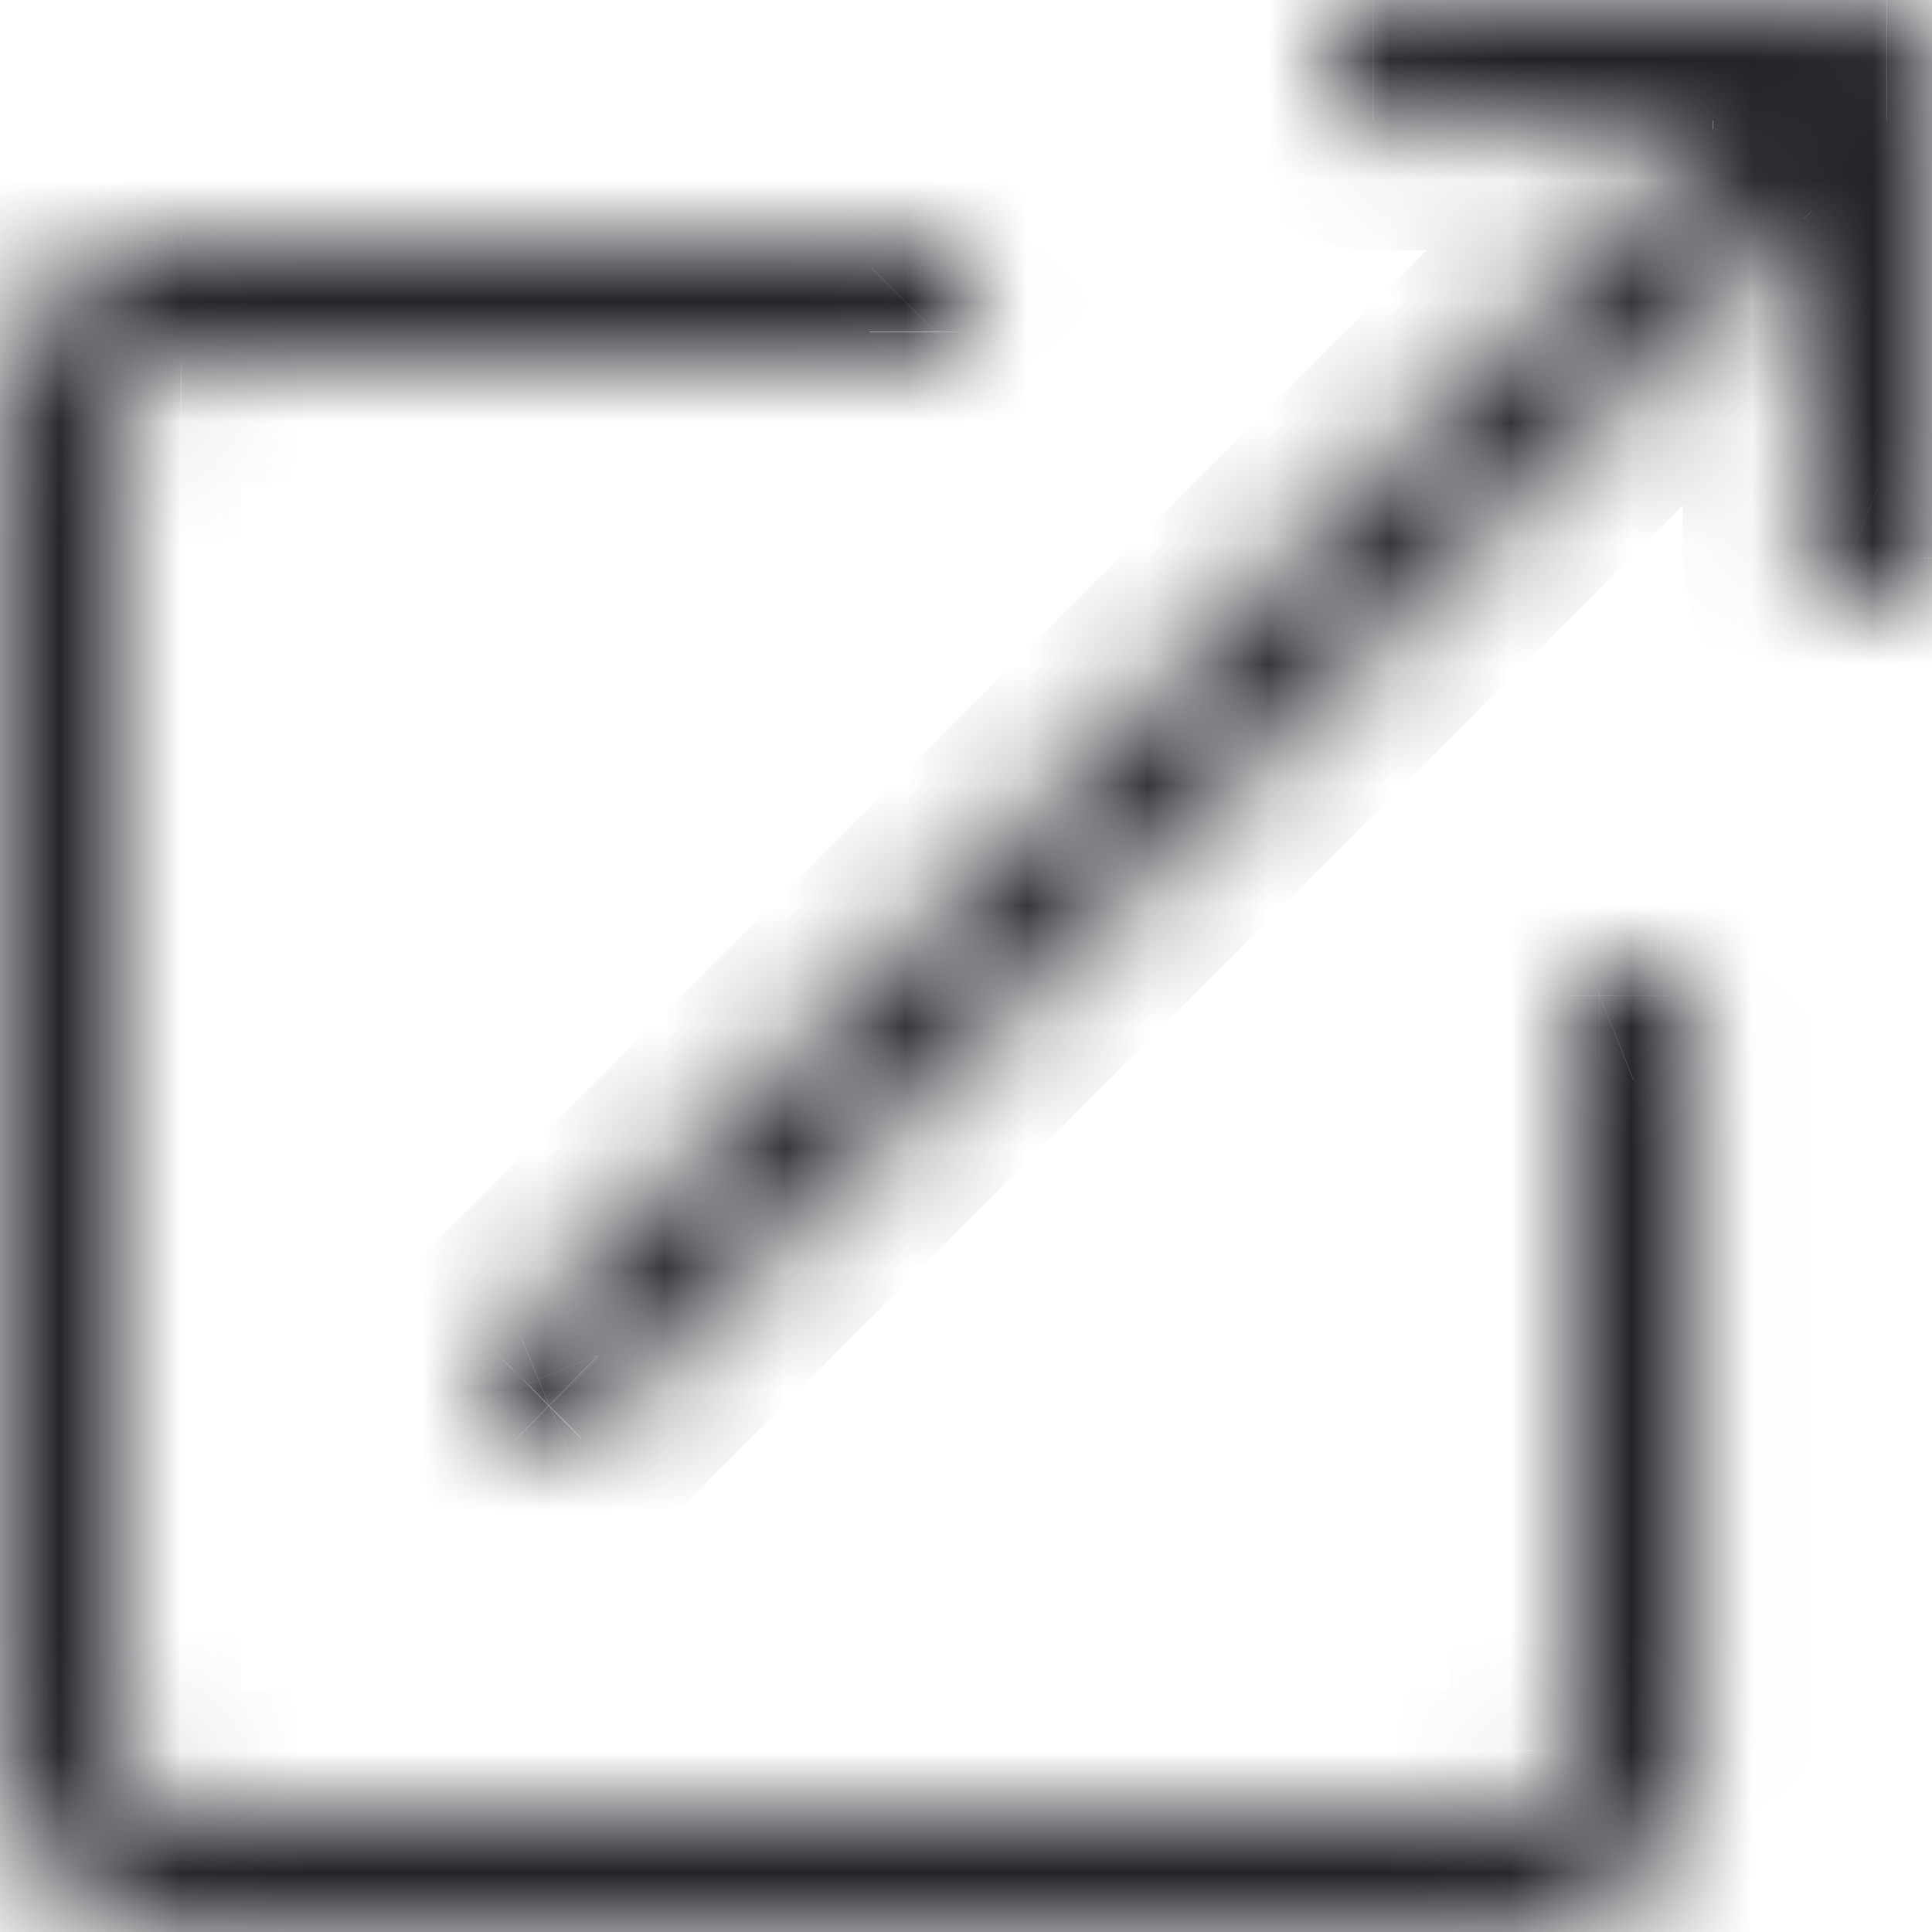 <svg fill="none" height="16" viewBox="0 0 16 16" width="16" xmlns="http://www.w3.org/2000/svg" xmlns:xlink="http://www.w3.org/1999/xlink"><rect x="0" y="0" width="16" height="16" fill="#808080" stroke="none"/><clipPath id="a"><path d="m0 0h16v16h-16z"/></clipPath><mask id="b" fill="#fff"><path d="m13.76 8h-.509c-.033-0-.066.006-.097.018-.031.012-.059.031-.082.054-.024.023-.042.051-.055.081-.013.03-.019.063-.019.096v6.25c.001.066-.012.131-.037.192-.025.061-.062.116-.108.163s-.102.084-.162.109-.126.038-.192.038h-10.998c-.133 0-.261-.053-.355-.147-.094-.094-.147-.222-.147-.355v-10.998c-0-.066.013-.131.038-.192.025-.061.062-.116.109-.162.047-.046.102-.083.163-.108.061-.025.126-.037.192-.037h6.25c.033 0 .066-.007.096-.019.03-.013.058-.031.081-.055.023-.024.042-.051.054-.082.012-.031.018-.063.018-.097v-.509c0-.033-.006-.065-.019-.096-.013-.03-.031-.058-.054-.081-.023-.023-.051-.042-.081-.054s-.063-.019-.096-.019h-6.25c-.198 0-.394.039-.577.115-.183.076-.349.187-.488.328-.139.14-.25.307-.325.49-.075.183-.113.379-.111.577v10.998c0 .398.158.78.44 1.061.281.281.663.44 1.061.44h10.998c.398 0 .78-.158 1.061-.44.281-.281.44-.663.44-1.061v-6.25c0-.065-.025-.127-.07-.173-.045-.047-.106-.074-.17-.076zm1.866-8h-4.25c-.049-0-.098.01-.144.029-.046.019-.087.047-.122.082-.035.035-.062.077-.081.123-.019.046-.028.095-.028.144v.32c0 .099.04.195.11.265.07.07.165.11.265.11h2.813l.019.022-10.099 10.106c-.035.035-.063.076-.082.121-.019.045-.029.094-.029.143s.01.098.029.143c.019.045.047.086.082.121l.179.176c.035.035.076.063.121.082.045.019.094.029.143.029s.098-.01.143-.029.086-.047.121-.082l10.099-10.112.022.022v2.813c0 .049.01.098.029.143.019.045.046.087.081.121s.076.062.121.081c.045.019.094.029.143.029h.32c.098-.002.191-.043.26-.113.069-.07.107-.164.108-.262v-4.253c0-.099-.039-.195-.11-.265-.07-.07-.166-.11-.265-.11z" fill="#fff"/></mask><g clip-path="url(#a)"><path d="m0 0h16v16h-16z" fill="#fff"/><path d="m13.76 8 .038-.999-.019-.001h-.019zm-.509 0-.013 1h.013zm-.253.25h1v-0zm0 6.25h-1l0.0.006zm-.499.502 0-1h-0zm-10.998 0v-1zm-.502-11.501h1v-0zm.502-.499-.006 1h.006zm6.25 0 0-1h-0zm.25-.253h-1l0.0.013zm0-.509h-1zm-.154-.231-.383.924zm-.096-.019v1zm-6.25 0-0 1h0zm-1.501 1.51h1l-0-.006zm0 10.998h-1zm14 0h-1zm0-6.25-1-.001v.001zm-2.624-8.25v1zm-.374.378h1l-0-.009zm.374.694v1zm2.813 0 .759-.651-.299-.349h-.46zm.019.022.707.707.654-.655-.603-.703zm-10.099 10.106.703.711.004-.004zm0 .528-.703.711.002.002zm.179.176.711-.703-.005-.005-.005-.005zm.264.11v1zm.264-.11-.708-.707-.004.004zm10.099-10.112.707-.707-.708-.708-.707.708zm.022.022h1v-.414l-.293-.293zm0 2.813h1zm.374.374v-1zm.32 0v1h.013l.013-0zm.368-.374 1 .008v-.008zm0-4.253h-1zm-2.24 6.626h-.509v2h.509zm-.496 0c-.166-.002-.33.029-.483.09l.748 1.855c-.092.037-.191.056-.29.054zm-.483.09c-.153.062-.293.154-.411.27l1.405 1.423c-.071.07-.155.125-.247.162zm-.411.27c-.118.116-.211.255-.275.407l1.845.771c-.038.092-.094.175-.165.245zm-.275.407c-.064.153-.097.316-.097.482l2-0c0 .099-.02.198-.058.289zm-.097.482v6.25h2v-6.25zm0 6.256c-.001-.066.012-.132.037-.193l1.851.756c.075-.183.113-.379.111-.577zm.037-.193c.025-.061.062-.117.108-.164l1.419 1.41c.139-.14.25-.307.324-.49zm.108-.164c.046-.047.102-.084.163-.109l.768 1.847c.182-.076.348-.187.487-.328zm.163-.109c.061-.025.126-.038.192-.038l-0 2c.198 0 .393-.039.576-.115zm.192-.038h-10.998v2h10.998zm-10.998 0c.132 0 .259.052.352.146l-1.414 1.414c.282.282.664.44 1.062.44zm.352.146c.093.093.146.22.146.352h-2c0 .399.158.781.44 1.062zm.146.352v-10.998h-2v10.998zm0-10.998c0 .066-.013.131-.038.192l-1.847-.768c-.076.183-.115.378-.115.576zm-.038.192c-.025.061-.063.116-.109.163l-1.41-1.419c-.14.139-.252.305-.327.488zm-.109.163c-.047.047-.102.083-.164.108l-.756-1.851c-.183.075-.349.185-.49.324zm-.164.108c-.061.025-.127.038-.193.037l.013-2c-.198-.001-.394.037-.577.111zm-.186.037h6.25v-2h-6.25zm6.25 0c.165 0.0.329-.033.482-.097l-.771-1.845c.092-.038.19-.058.289-.058zm.482-.097c.153-.064.291-.157.407-.275l-1.423-1.405c.07-.071.153-.127.245-.165zm.407-.275c.116-.118.208-.257.27-.411l-1.855-.748c.037-.092.092-.176.162-.247zm.27-.411c.062-.153.093-.318.09-.483l-2.0.026c-.001-.099.017-.198.054-.29zm.091-.47v-.509h-2v.509zm0-.509c0-.164-.032-.327-.095-.478l-1.848.765c-.038-.091-.057-.189-.057-.287zm-.095-.478c-.063-.152-.155-.289-.271-.405l-1.414 1.414c-.07-.07-.125-.152-.163-.243zm-.271-.405c-.116-.116-.254-.208-.405-.271l-.765 1.848c-.091-.038-.174-.093-.243-.163zm-.405-.271c-.152-.063-.314-.095-.478-.095v2c-.099 0-.196-.019-.287-.057zm-.478-.095h-6.25v2h6.25zm-6.25 0c-.33-0-.656.065-.961.192l.768 1.847c.061-.025.126-.038.192-.038zm-.961.192c-.304.127-.581.312-.813.546l1.419 1.41c.047-.047.102-.084.163-.109zm-.813.546c-.232.234-.416.511-.541.817l1.851.756c.025-.061.062-.117.108-.164zm-.541.817c-.125.305-.188.632-.186.962l2-.013c-0-.066.012-.132.037-.193zm-.186.956v10.998h2v-10.998zm0 10.998c0 .663.263 1.299.732 1.768l1.414-1.414c-.094-.094-.147-.221-.147-.354zm.732 1.768c.469.469 1.105.733 1.768.733v-2c-.133 0-.26-.053-.354-.147zm1.768.733h10.998v-2h-10.998zm10.998 0c.663 0 1.299-.264 1.768-.733l-1.414-1.414c-.094.094-.221.147-.354.147zm1.768-.733c.469-.469.732-1.105.732-1.768h-2c0 .133-.053.26-.147.354zm.732-1.768v-6.25h-2v6.25zm0-6.249c0-.323-.125-.634-.349-.867l-1.442 1.386c-.135-.14-.21-.327-.209-.521zm-.349-.867c-.224-.233-.53-.37-.853-.383l-.077 1.999c-.194-.007-.378-.09-.512-.23zm.974-8.383h-4.25v2h4.25zm-4.25 0c-.181-0-.361.036-.529.106l.769 1.846c-.076.032-.158.048-.241.048zm-.529.106c-.168.07-.32.172-.447.301l1.42 1.408c-.058.059-.127.105-.204.137zm-.447.301c-.128.129-.229.282-.297.45l1.853.754c-.031.077-.077.146-.135.205zm-.297.45c-.068.168-.103.348-.101.53l2-.017c.001.083-.015.165-.046.241zm-.101.521v.32h2v-.32zm0 .32c0 .365.145.714.403.972l1.414-1.414c.117.117.183.276.183.442zm.403.972c.258.258.607.403.972.403v-2c.166 0 .325.066.442.183zm.972.403h2.813v-2h-2.813zm2.054-.349.019.022 1.518-1.302-.019-.022zm.071-1.335-10.099 10.106 1.415 1.414 10.099-10.106zm-10.095 10.101c-.129.128-.231.279-.301.447l1.846.771c-.032.077-.079.146-.138.205zm-.301.447c-.07.167-.106.347-.106.528h2c0 .083-.017.166-.049.242zm-.106.528c0 .181.036.361.106.528l1.846-.771c.032.077.049.159.049.242zm.106.528c.07.167.172.319.301.447l1.406-1.422c.059.059.106.128.138.205zm.304.449.179.176 1.401-1.427-.179-.176zm.169.166c.128.129.279.231.447.301l.771-1.845c.077.032.146.079.205.138zm.447.301c.167.07.347.106.528.106v-2c.083 0 .166.017.242.049zm.528.106c.181 0 .361-.036.528-.106l-.771-1.845c.077-.032.159-.049.242-.049zm.528-.106c.167-.07.319-.172.447-.301l-1.422-1.406c.058-.059.128-.106.205-.138zm.443-.298 10.099-10.112-1.415-1.413-10.099 10.112zm8.685-10.112.022.022 1.414-1.414-.022-.022zm-.271-.685v2.813h2v-2.813zm0 2.813c0 .18.036.359.105.526l1.848-.765c.031.076.048.157.048.239zm.105.526c.069.167.17.318.298.446l1.414-1.414c.058.058.104.127.136.203zm.298.446c.128.128.279.229.446.298l.765-1.848c.076.031.145.078.203.136zm.446.298c.167.069.345.105.526.105v-2c.082 0 .164.016.239.048zm.526.105h.32v-2h-.32zm.345-0c.357-.009.697-.157.948-.411l-1.426-1.402c.113-.115.267-.182.428-.186zm.948-.411c.251-.255.392-.597.395-.954l-2-.016c.001-.161.065-.316.178-.431zm.395-.963v-4.253h-2v4.253zm0-4.253c0-.365-.145-.714-.403-.972l-1.414 1.414c-.117-.117-.183-.276-.183-.442zm-.403-.972c-.258-.258-.607-.403-.972-.403v2c-.166 0-.325-.066-.442-.183z" fill="#222429" mask="url(#b)"/></g></svg>